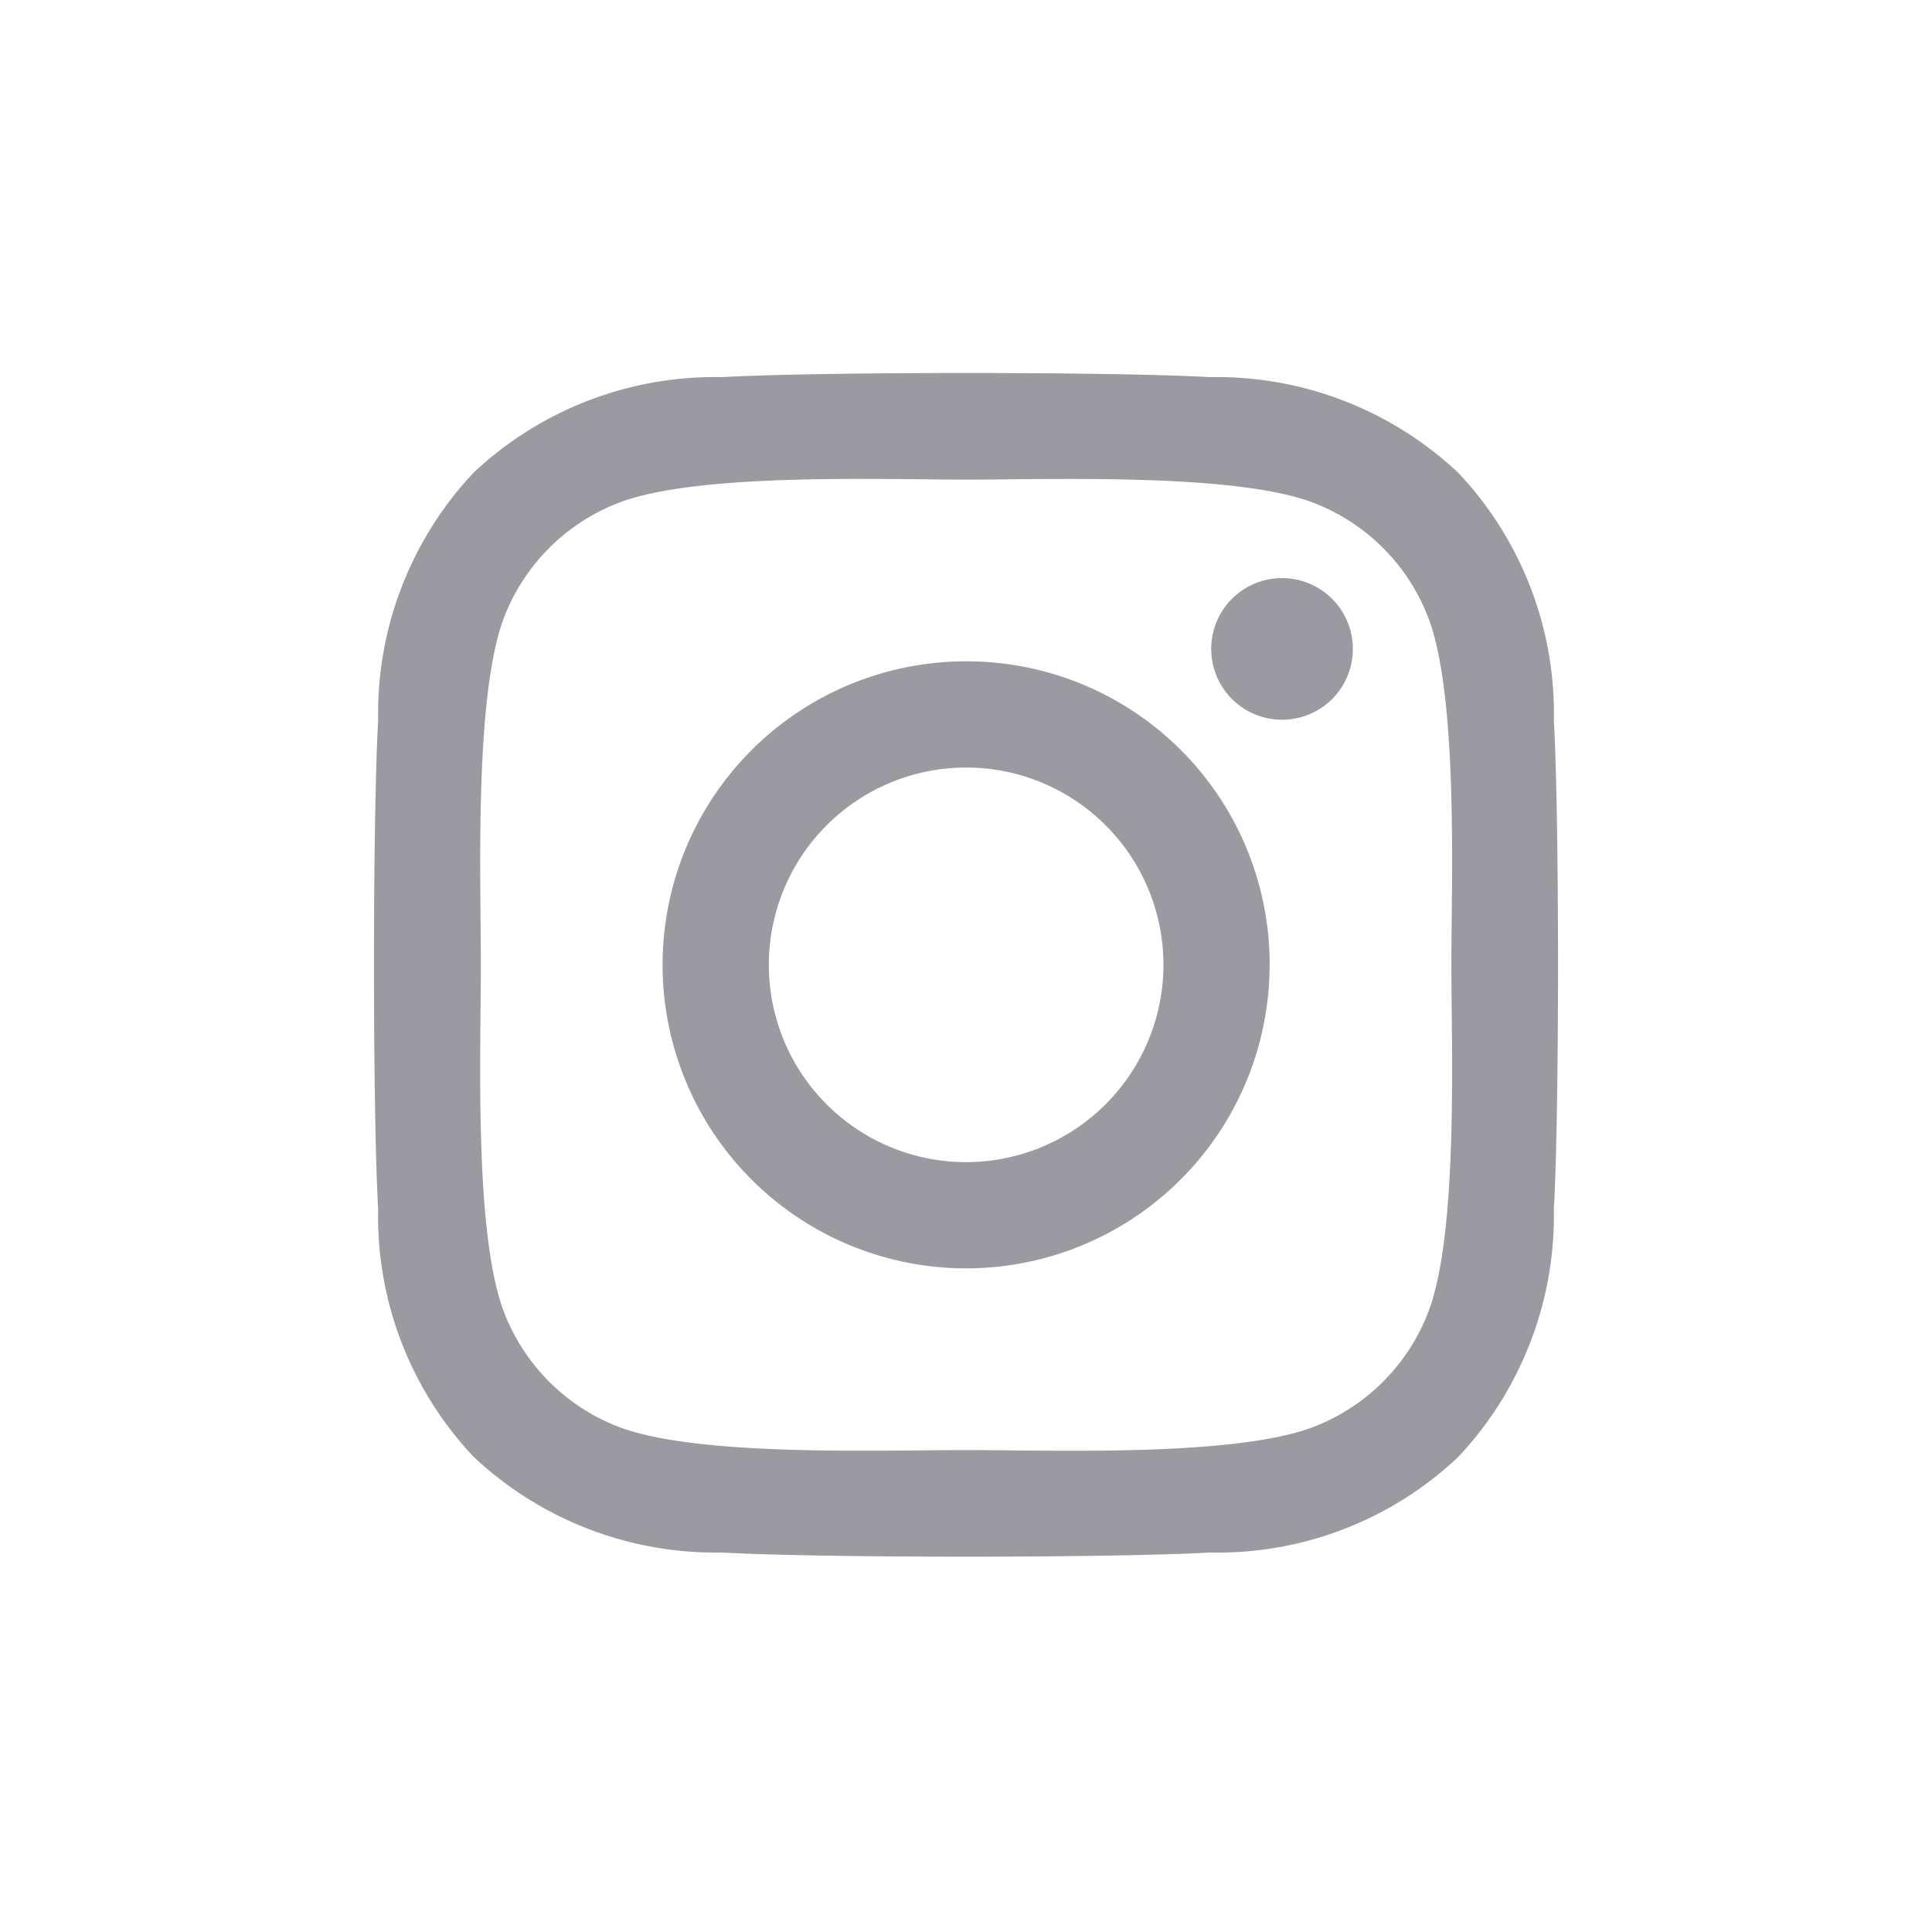 <svg xmlns="http://www.w3.org/2000/svg" width="40" height="40" viewBox="0 0 40 40">
  <defs>
    <style>
      .cls-1 {
        fill: #fff;
        opacity: 0;
      }

      .cls-2 {
        fill: #9a9aa0;
      }
    </style>
  </defs>
  <title>instagram</title>
  <g id="Layer_2" data-name="Layer 2">
    <g id="Layer_2-2" data-name="Layer 2">
      <rect class="cls-1" width="40" height="40"/>
    </g>
    <g id="Layer_1-2" data-name="Layer 1">
      <path class="cls-2" d="M32.171,25.03a7.3,7.3,0,0,1-1.98,5.135A7.25,7.25,0,0,1,25.056,32.143c-2.023.115-8.088.115-10.111,0A7.311,7.311,0,0,1,9.809,30.165,7.252,7.252,0,0,1,7.829,25.03c-.115-2.023-.115-8.09,0-10.113A7.278,7.278,0,0,1,9.809,9.782,7.295,7.295,0,0,1,14.945,7.808c2.023-.114,8.088-.114,10.111,0A7.297,7.297,0,0,1,30.191,9.788a7.257,7.257,0,0,1,1.98,5.135C32.286,16.946,32.286,23.007,32.171,25.03Zm-2.122-5.055c0-1.781.147-5.609-.492-7.223a4.133,4.133,0,0,0-2.33-2.33c-1.607-.635-5.441-.492-7.224-.492-1.783,0-5.611-.148-7.225.492a4.136,4.136,0,0,0-2.33,2.33c-.634,1.607-.492,5.441-.492,7.223,0,1.783-.147,5.611.492,7.225A4.133,4.133,0,0,0,12.779,29.53c1.607.635,5.441.492,7.225.492,1.782,0,5.61.148,7.224-.492A4.136,4.136,0,0,0,29.557,27.2C30.197,25.592,30.049,21.758,30.049,19.975Zm-3.763,0a6.284,6.284,0,1,1-6.283-6.283A6.275,6.275,0,0,1,26.287,19.975Zm-2.198,0a4.085,4.085,0,1,0-4.085,4.086A4.089,4.089,0,0,0,24.088,19.975ZM26.543,14.901a1.466,1.466,0,1,1,1.466-1.465A1.462,1.462,0,0,1,26.543,14.901Z"/>
    </g>
  </g>
</svg>
